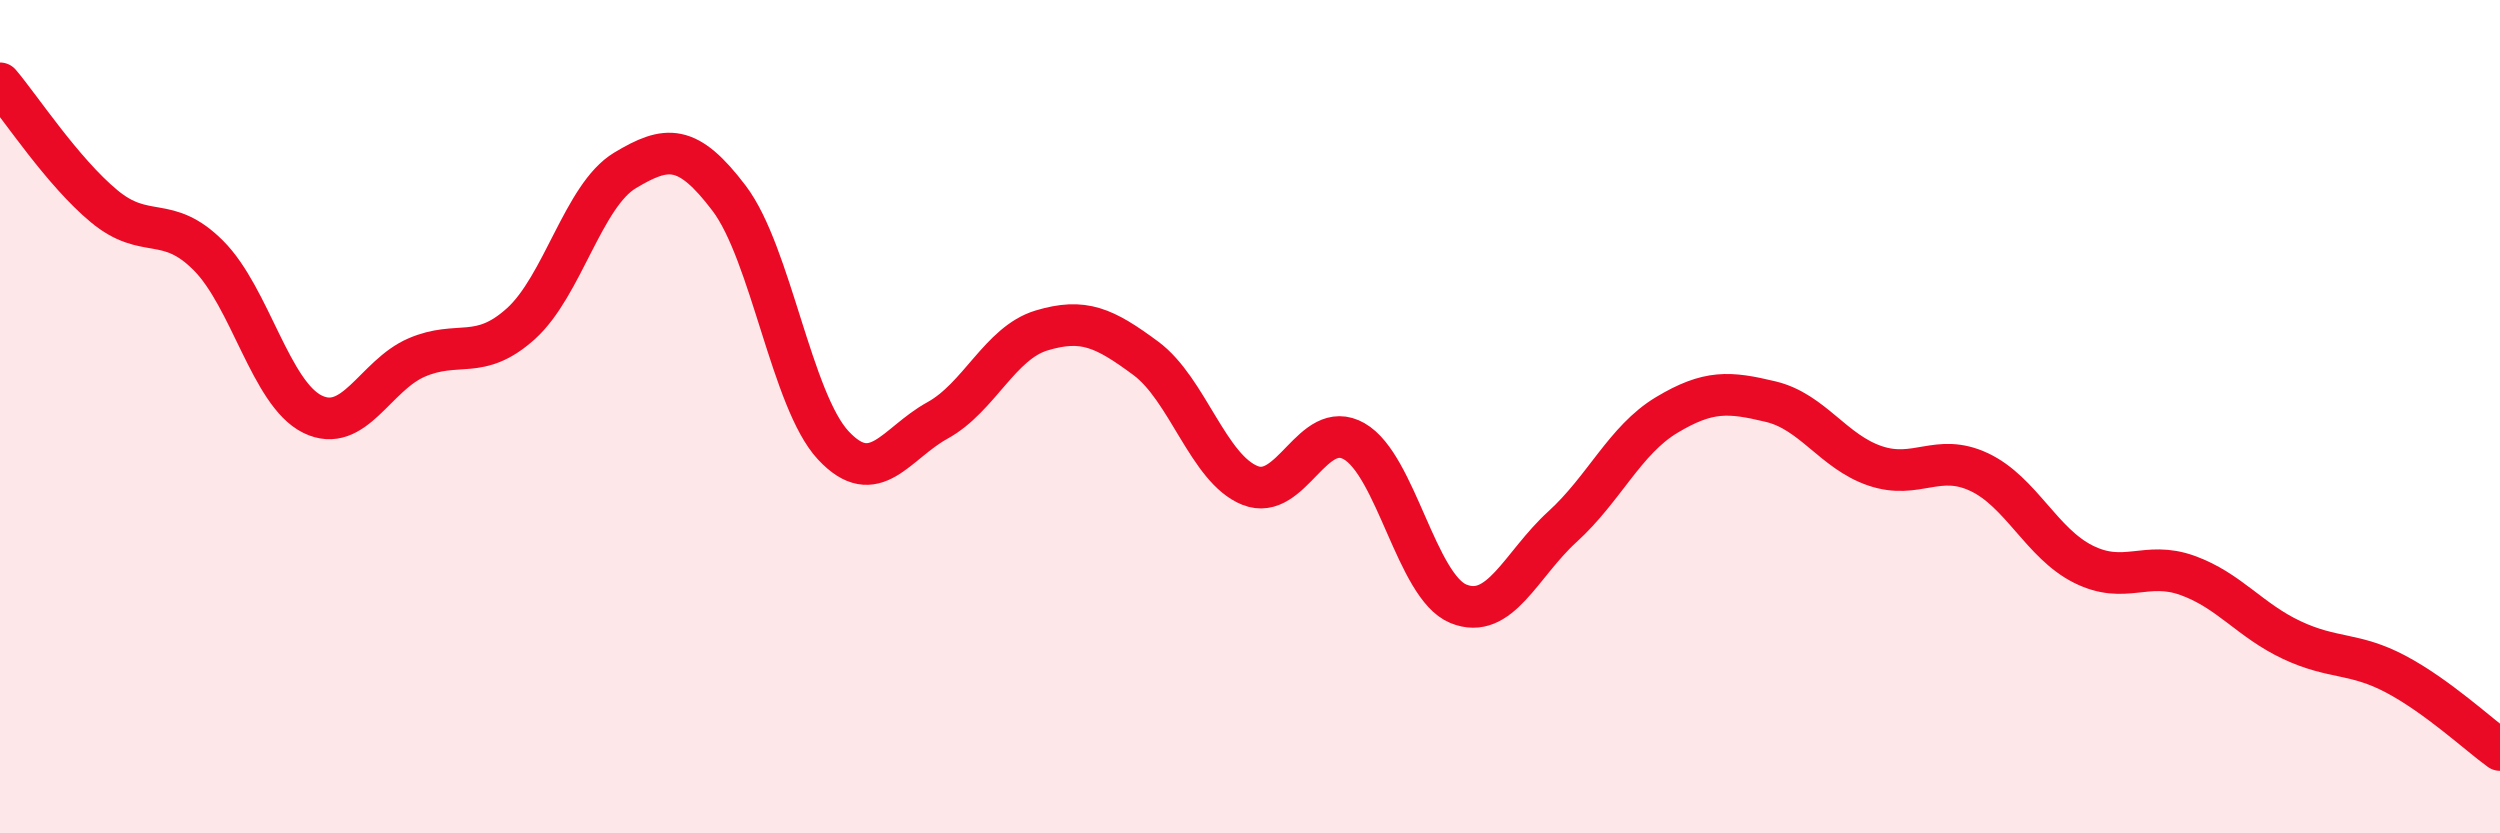 
    <svg width="60" height="20" viewBox="0 0 60 20" xmlns="http://www.w3.org/2000/svg">
      <path
        d="M 0,2 C 0.5,2.59 1.5,4.12 2.5,4.95 C 3.5,5.78 4,5.13 5,6.13 C 6,7.13 6.5,9.45 7.5,9.94 C 8.5,10.43 9,9.01 10,8.58 C 11,8.15 11.5,8.67 12.5,7.77 C 13.5,6.87 14,4.69 15,4.09 C 16,3.49 16.5,3.44 17.5,4.76 C 18.5,6.08 19,9.62 20,10.69 C 21,11.76 21.5,10.64 22.5,10.09 C 23.5,9.54 24,8.23 25,7.93 C 26,7.63 26.5,7.86 27.5,8.6 C 28.5,9.34 29,11.25 30,11.65 C 31,12.05 31.5,10.02 32.5,10.59 C 33.5,11.16 34,14.08 35,14.49 C 36,14.9 36.5,13.55 37.5,12.64 C 38.5,11.73 39,10.56 40,9.96 C 41,9.36 41.5,9.4 42.5,9.64 C 43.5,9.88 44,10.84 45,11.18 C 46,11.52 46.5,10.86 47.5,11.33 C 48.5,11.8 49,13.04 50,13.54 C 51,14.04 51.5,13.45 52.5,13.81 C 53.5,14.17 54,14.89 55,15.36 C 56,15.83 56.5,15.65 57.5,16.18 C 58.5,16.71 59.5,17.64 60,18L60 20L0 20Z"
        fill="#EB0A25"
        opacity="0.1"
        stroke-linecap="round"
        stroke-linejoin="round"
      />
      <path
        d="M 0,2 C 0.5,2.59 1.5,4.12 2.5,4.95 C 3.5,5.78 4,5.13 5,6.13 C 6,7.13 6.5,9.45 7.5,9.94 C 8.5,10.43 9,9.01 10,8.58 C 11,8.15 11.5,8.67 12.5,7.77 C 13.5,6.87 14,4.69 15,4.09 C 16,3.49 16.5,3.44 17.5,4.76 C 18.5,6.08 19,9.62 20,10.69 C 21,11.76 21.5,10.64 22.5,10.09 C 23.5,9.54 24,8.23 25,7.93 C 26,7.63 26.5,7.86 27.5,8.6 C 28.5,9.34 29,11.25 30,11.65 C 31,12.05 31.5,10.02 32.5,10.59 C 33.5,11.16 34,14.08 35,14.49 C 36,14.9 36.5,13.55 37.5,12.64 C 38.5,11.73 39,10.56 40,9.96 C 41,9.36 41.5,9.4 42.5,9.64 C 43.5,9.88 44,10.84 45,11.18 C 46,11.52 46.5,10.86 47.5,11.33 C 48.5,11.8 49,13.04 50,13.54 C 51,14.04 51.5,13.45 52.5,13.81 C 53.5,14.17 54,14.89 55,15.36 C 56,15.83 56.5,15.65 57.5,16.18 C 58.5,16.71 59.5,17.64 60,18"
        stroke="#EB0A25"
        stroke-width="1"
        fill="none"
        stroke-linecap="round"
        stroke-linejoin="round"
      />
    </svg>
  